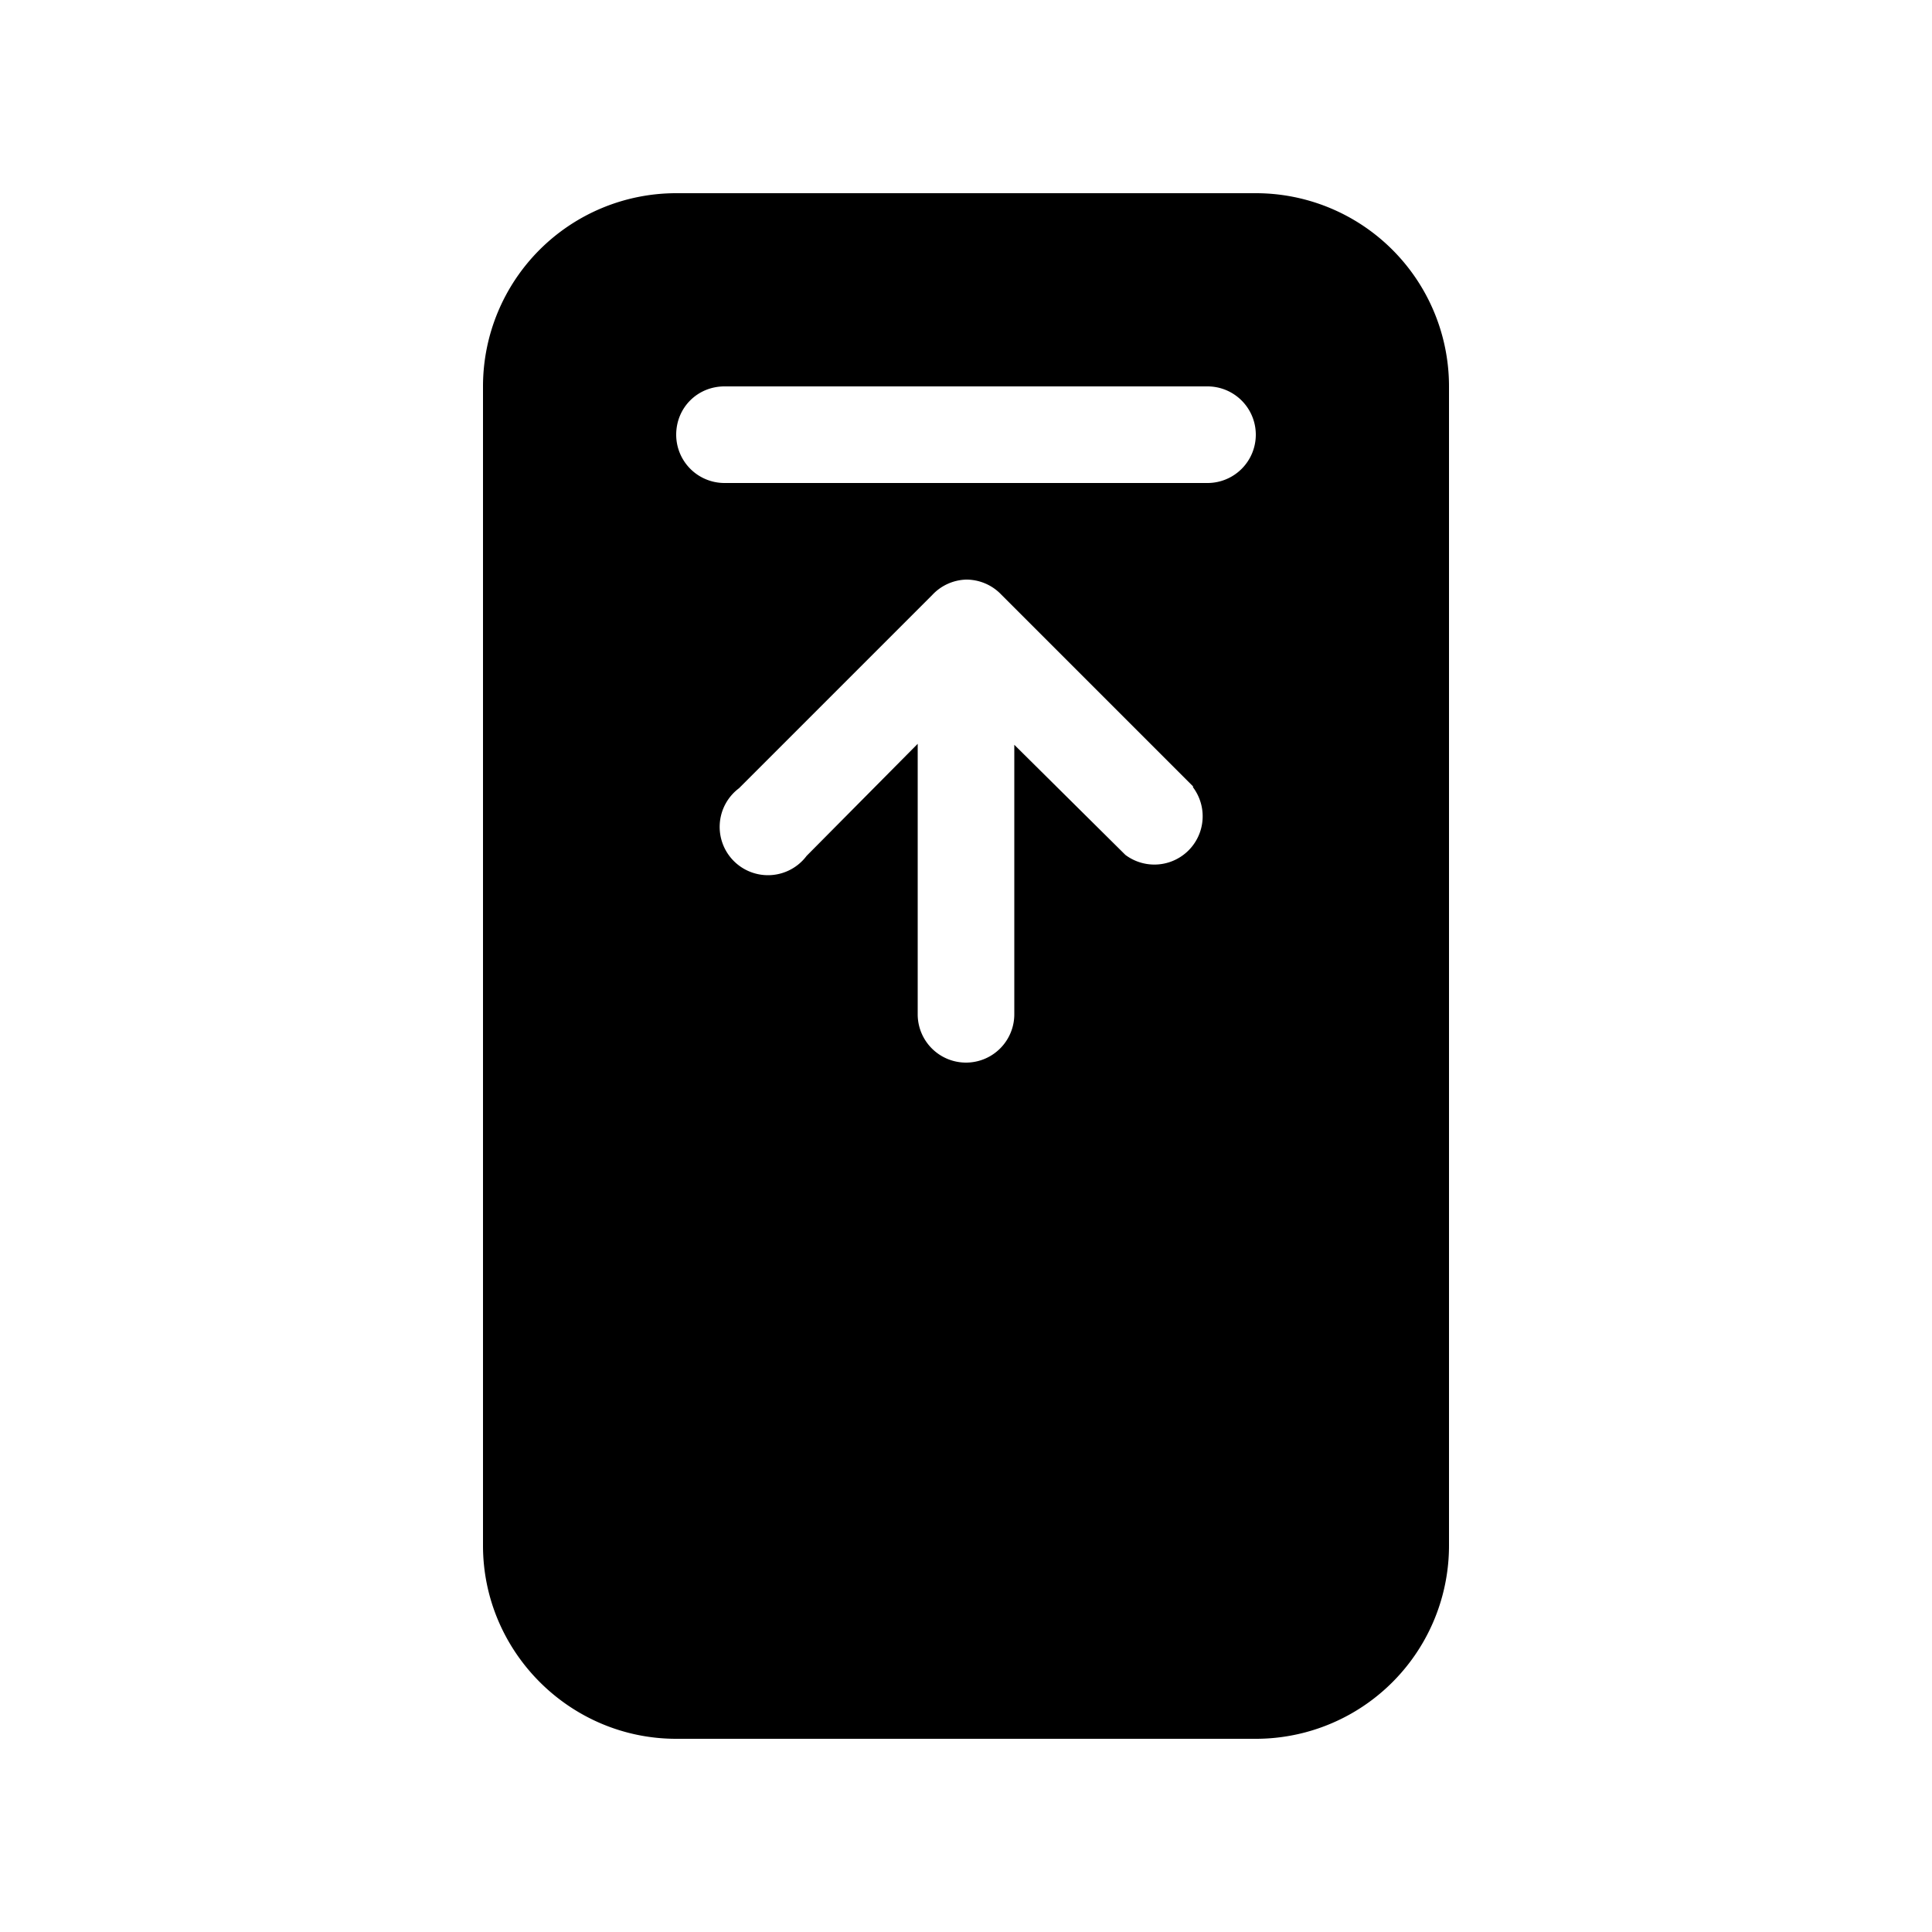 <svg width="20" height="20" viewBox="0 0 20 20" xmlns="http://www.w3.org/2000/svg"><path d="M7 2a2 2 0 0 0-2 2v12c0 1.1.9 2 2 2h6a2 2 0 0 0 2-2V4a2 2 0 0 0-2-2H7Zm0 2.5c0-.28.22-.5.5-.5h5a.5.5 0 0 1 0 1h-5a.5.5 0 0 1-.5-.5Zm5.35 3.65a.5.5 0 0 1-.7.7L10.5 7.71v2.79a.5.5 0 0 1-1 0V7.7L8.35 8.86a.5.5 0 1 1-.7-.7l2-2A.5.5 0 0 1 10 6a.5.5 0 0 1 .35.14l2 2Z"/></svg>